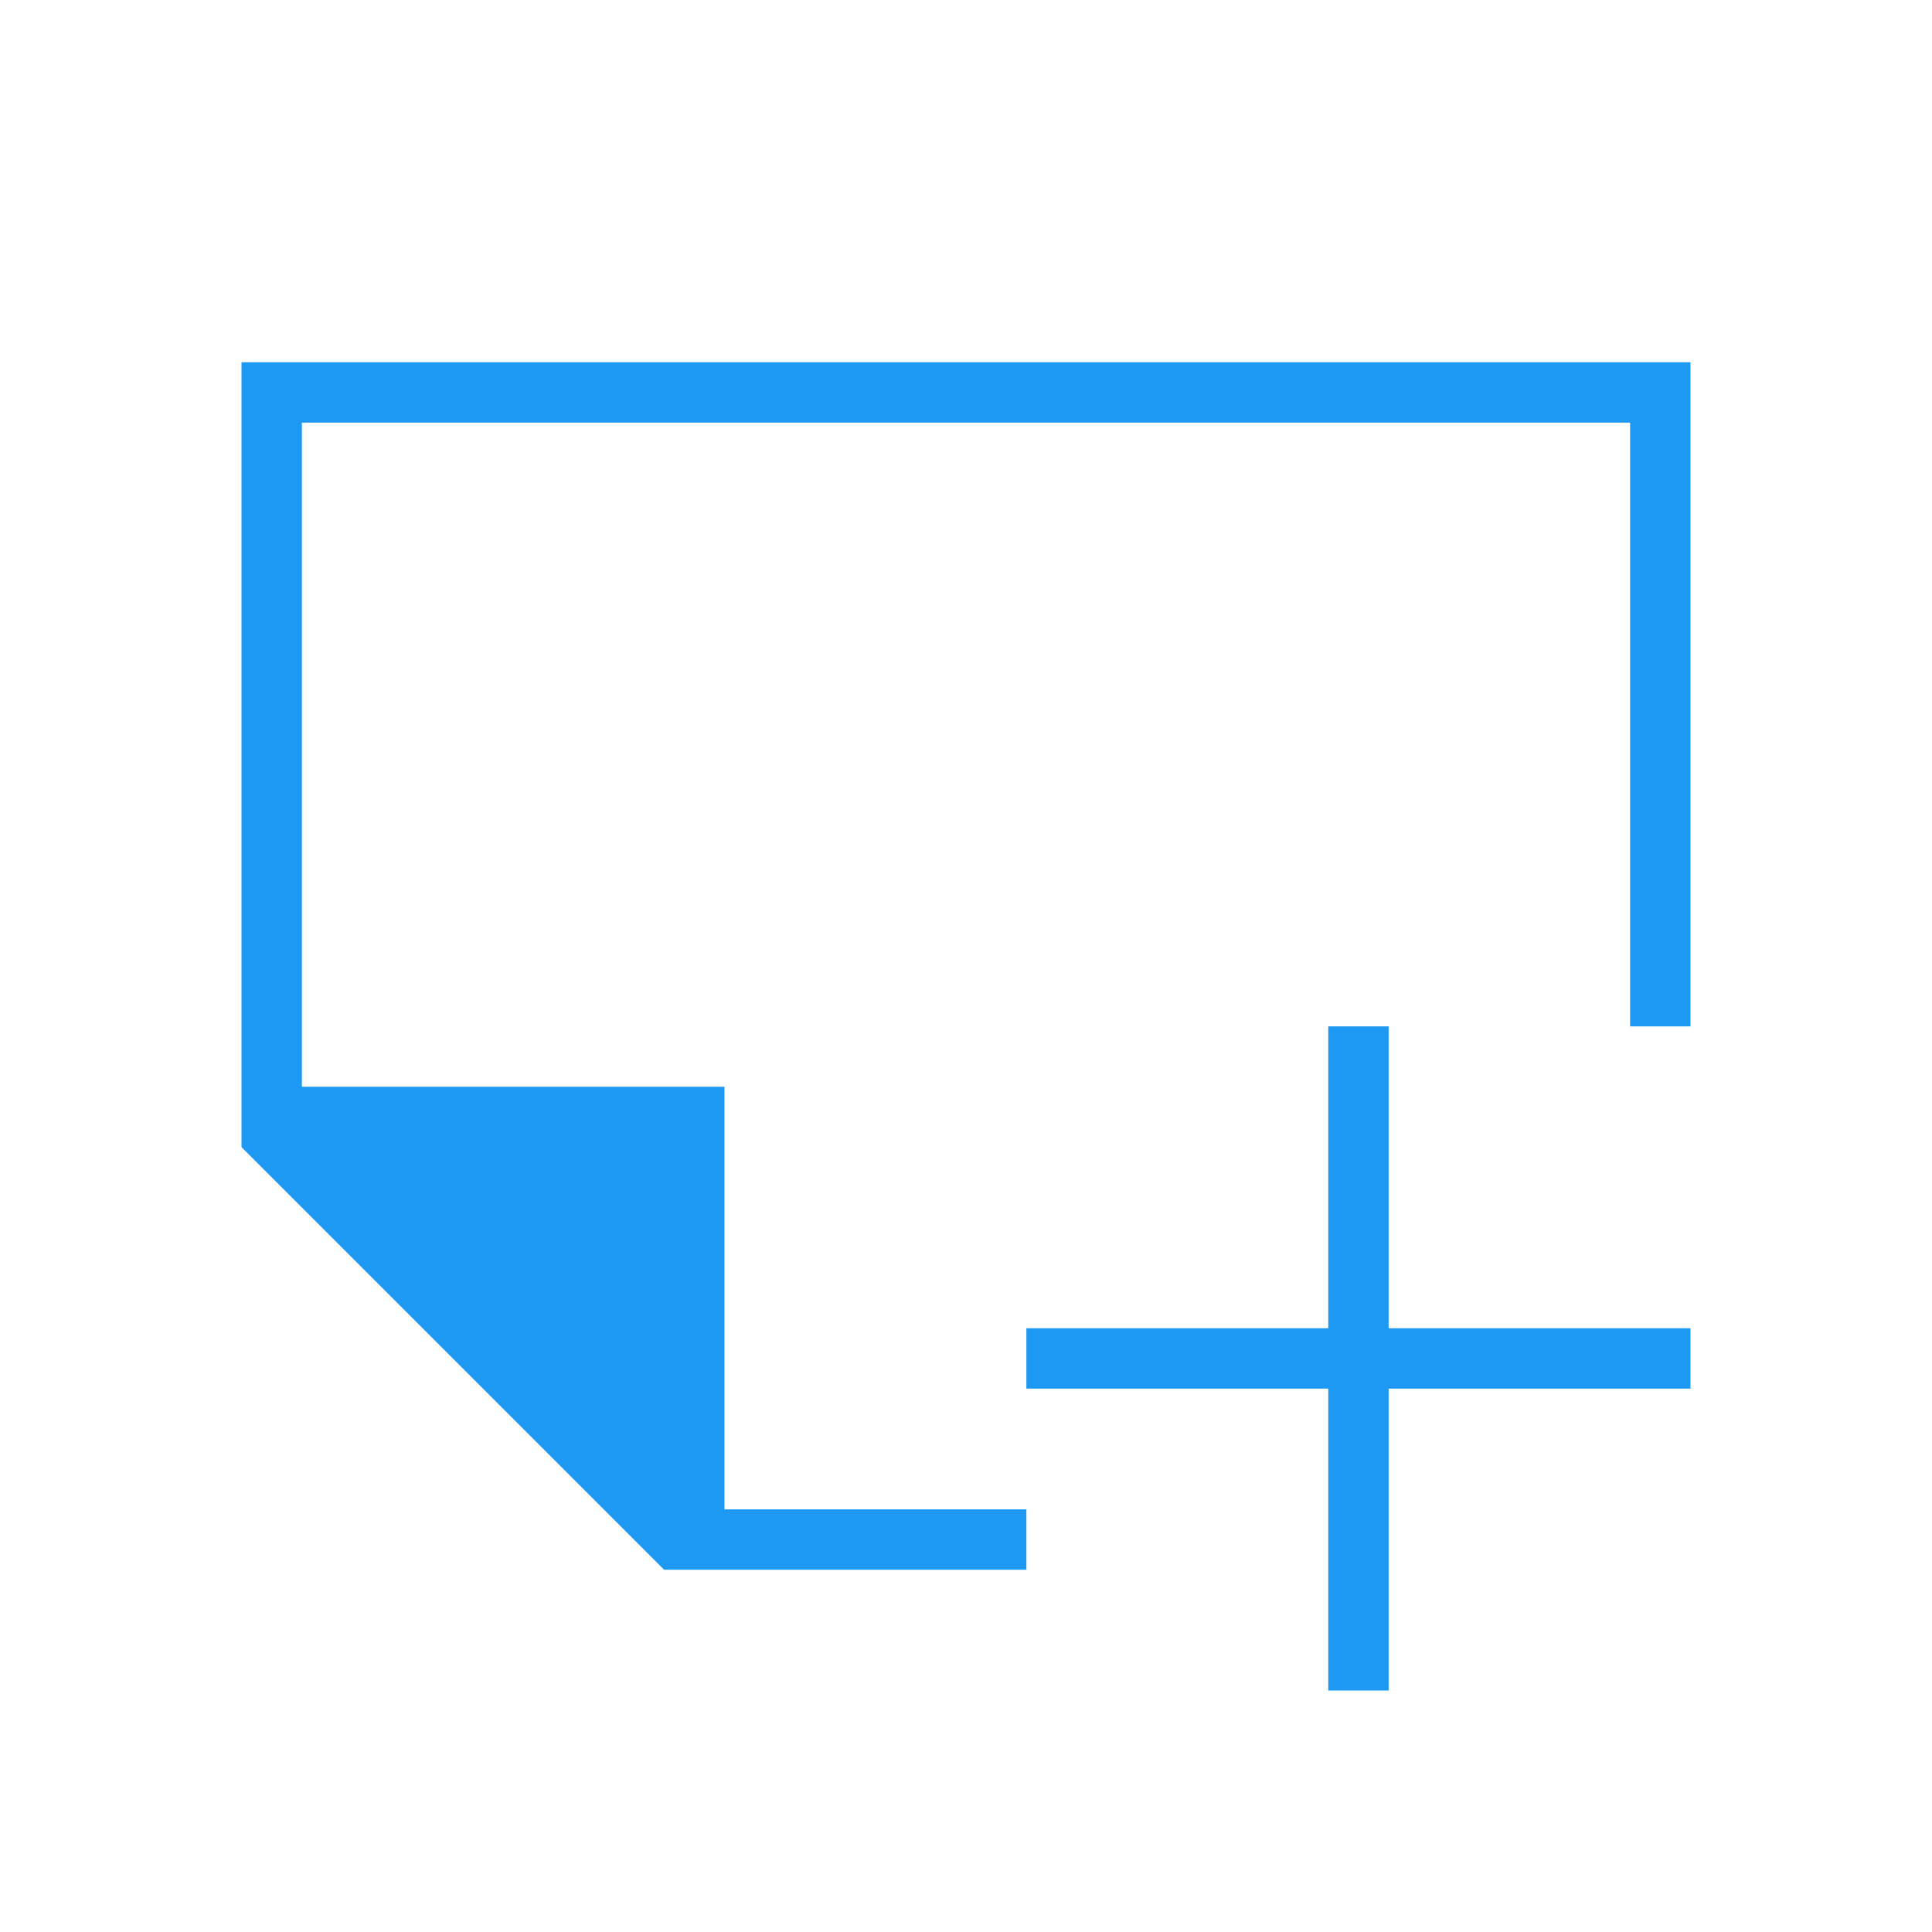 <svg xmlns="http://www.w3.org/2000/svg" viewBox="0 0 32 32">
 <path 
     style="fill:#1d99f3" 
     d="M 4 6 L 4 18 L 4 19 L 11 26 L 12 26 L 17 26 L 17 25 L 12 25 L 12 18 L 5 18 L 5 7 L 27 7 L 27 17 L 28 17 L 28 6 L 4 6 z M 22 17 L 22 22 L 17 22 L 17 23 L 22 23 L 22 28 L 23 28 L 23 23 L 28 23 L 28 22 L 23 22 L 23 17 L 22 17 z "
     />
</svg>
